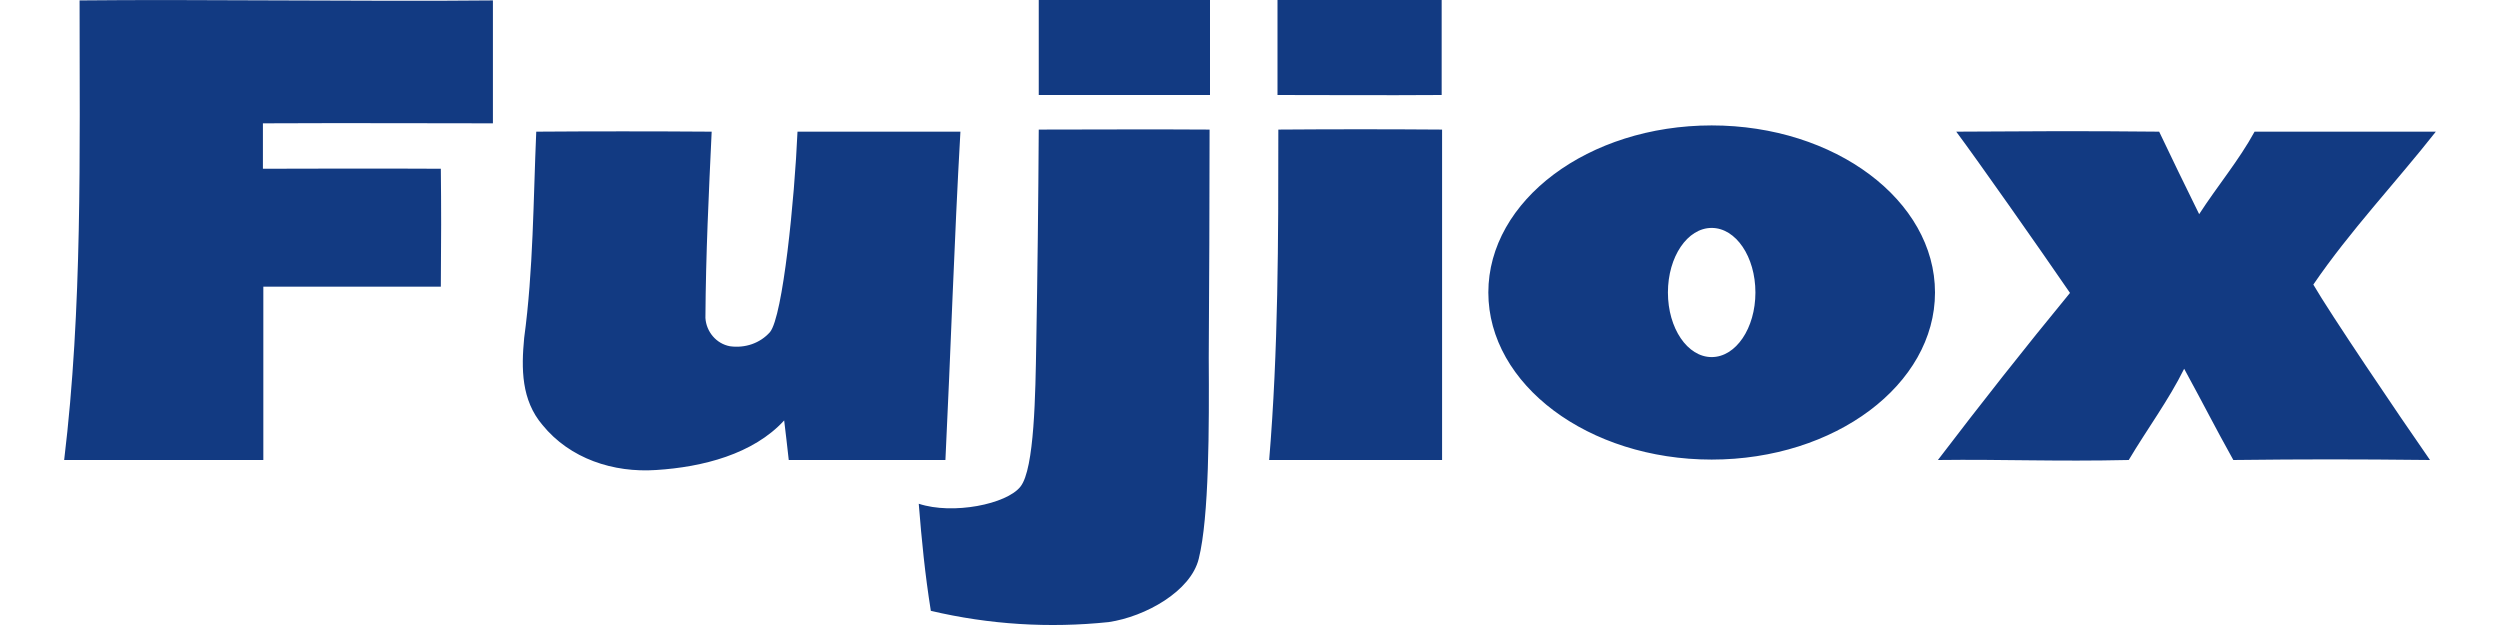 <svg version="1.1" id="レイヤー_1" xmlns="http://www.w3.org/2000/svg" xmlns:xlink="http://www.w3.org/1999/xlink" x="0px"
	 y="0px" viewBox="0 0 600 150" style="enable-background:new 0 0 600 150;" xml:space="preserve">
<style type="text/css">
	.st0{fill:#123A82;}
</style>
<title>アートボード 1</title>
<path class="st0" d="M19.1,0.1c0,36.5,0.7,73.8-3.7,110.3c15.5,0,31.6,0,47.8,0V68.8h42.6c0.1-11.4,0.1-19,0-28.3
	c-15.6-0.1-35.4,0-42.7,0c0-5.4,0-6,0-10.9c21.2-0.1,39.4,0,55.2,0c0-10.2,0-18.9,0-29.5C88.5,0.4,46.7-0.2,19.1,0.1z M230.5,31.6
	h-39.1c-0.7,16.2-3.5,44.3-6.6,48.1c-2.4,2.7-6,3.9-9.6,3.4c-3.3-0.6-5.7-3.5-5.9-6.8c0.1-15.5,0.8-29.7,1.5-44.7
	c-14.2-0.1-28.7-0.1-42.1,0c-0.7,16.2-0.7,33.3-2.9,49.5c-0.7,7.4-0.7,14.9,4.4,20.9c6.6,8.1,17,11.5,27.3,10.8
	c11.1-0.7,23.3-3.8,30.7-11.9c0.4,3.4,0.7,5.8,1.1,9.5c12.6,0,27,0,37.6,0C228.2,83.9,229,57.9,230.5,31.6L230.5,31.6z M290.3,31.1
	c-14.1-0.1-27.7,0-41,0c-0.1,17.2-0.3,34.6-0.6,51.5c-0.2,11.6-0.4,30-3.8,34.2c-3.3,4.2-16.2,6.8-24.4,4.1
	c0.7,8.8,1.5,16.9,2.9,25.7c14,3.3,28.4,4.2,42.7,2.7c8.8-1.3,19.7-7.4,21.6-15.2c2.5-10,2.5-31.6,2.4-48.3
	C290.2,67.9,290.3,49.3,290.3,31.1L290.3,31.1z M249.3,22.8c13.5,0,27.7,0,41.1,0V0h-41.1V22.8z M306.8,31.1c0,26.4,0,52.9-2.2,79.3
	h41.5V31.1C332.7,31,320.4,31,306.8,31.1L306.8,31.1z M306.6,22.8c13.1,0,24.5,0.1,39.4,0V0h-39.4V22.8z M584.6,31.6h-43.5
	c-3.7,6.8-8.9,13-13.3,19.8c-4.3-8.8-6-12.2-9.6-19.8c-19.1-0.2-31.8-0.1-48.7,0c5,6.7,19.9,27.9,27.3,38.7
	c-11.1,13.5-21.4,26.6-31.7,40.1c15.5-0.2,28.2,0.4,45.8,0c4.4-7.4,9.6-14.4,13.3-21.9c5.5,10.1,6.8,12.9,11.8,21.9
	c18-0.2,28.2-0.2,47.2,0c-7.6-10.9-24.2-35.5-28-42.1C564,55.4,575,43.8,584.6,31.6L584.6,31.6z M410.8,30.1
	c-29.6,0-53.6,18-53.6,40.1s24,40.1,53.6,40.1c29.6,0,53.6-18,53.6-40.1S440.4,30.1,410.8,30.1z M410.8,85.7
	c-5.8,0-10.5-6.9-10.5-15.5s4.7-15.5,10.5-15.5c5.8,0,10.5,6.9,10.5,15.5S416.6,85.7,410.8,85.7z"/>
</svg>
